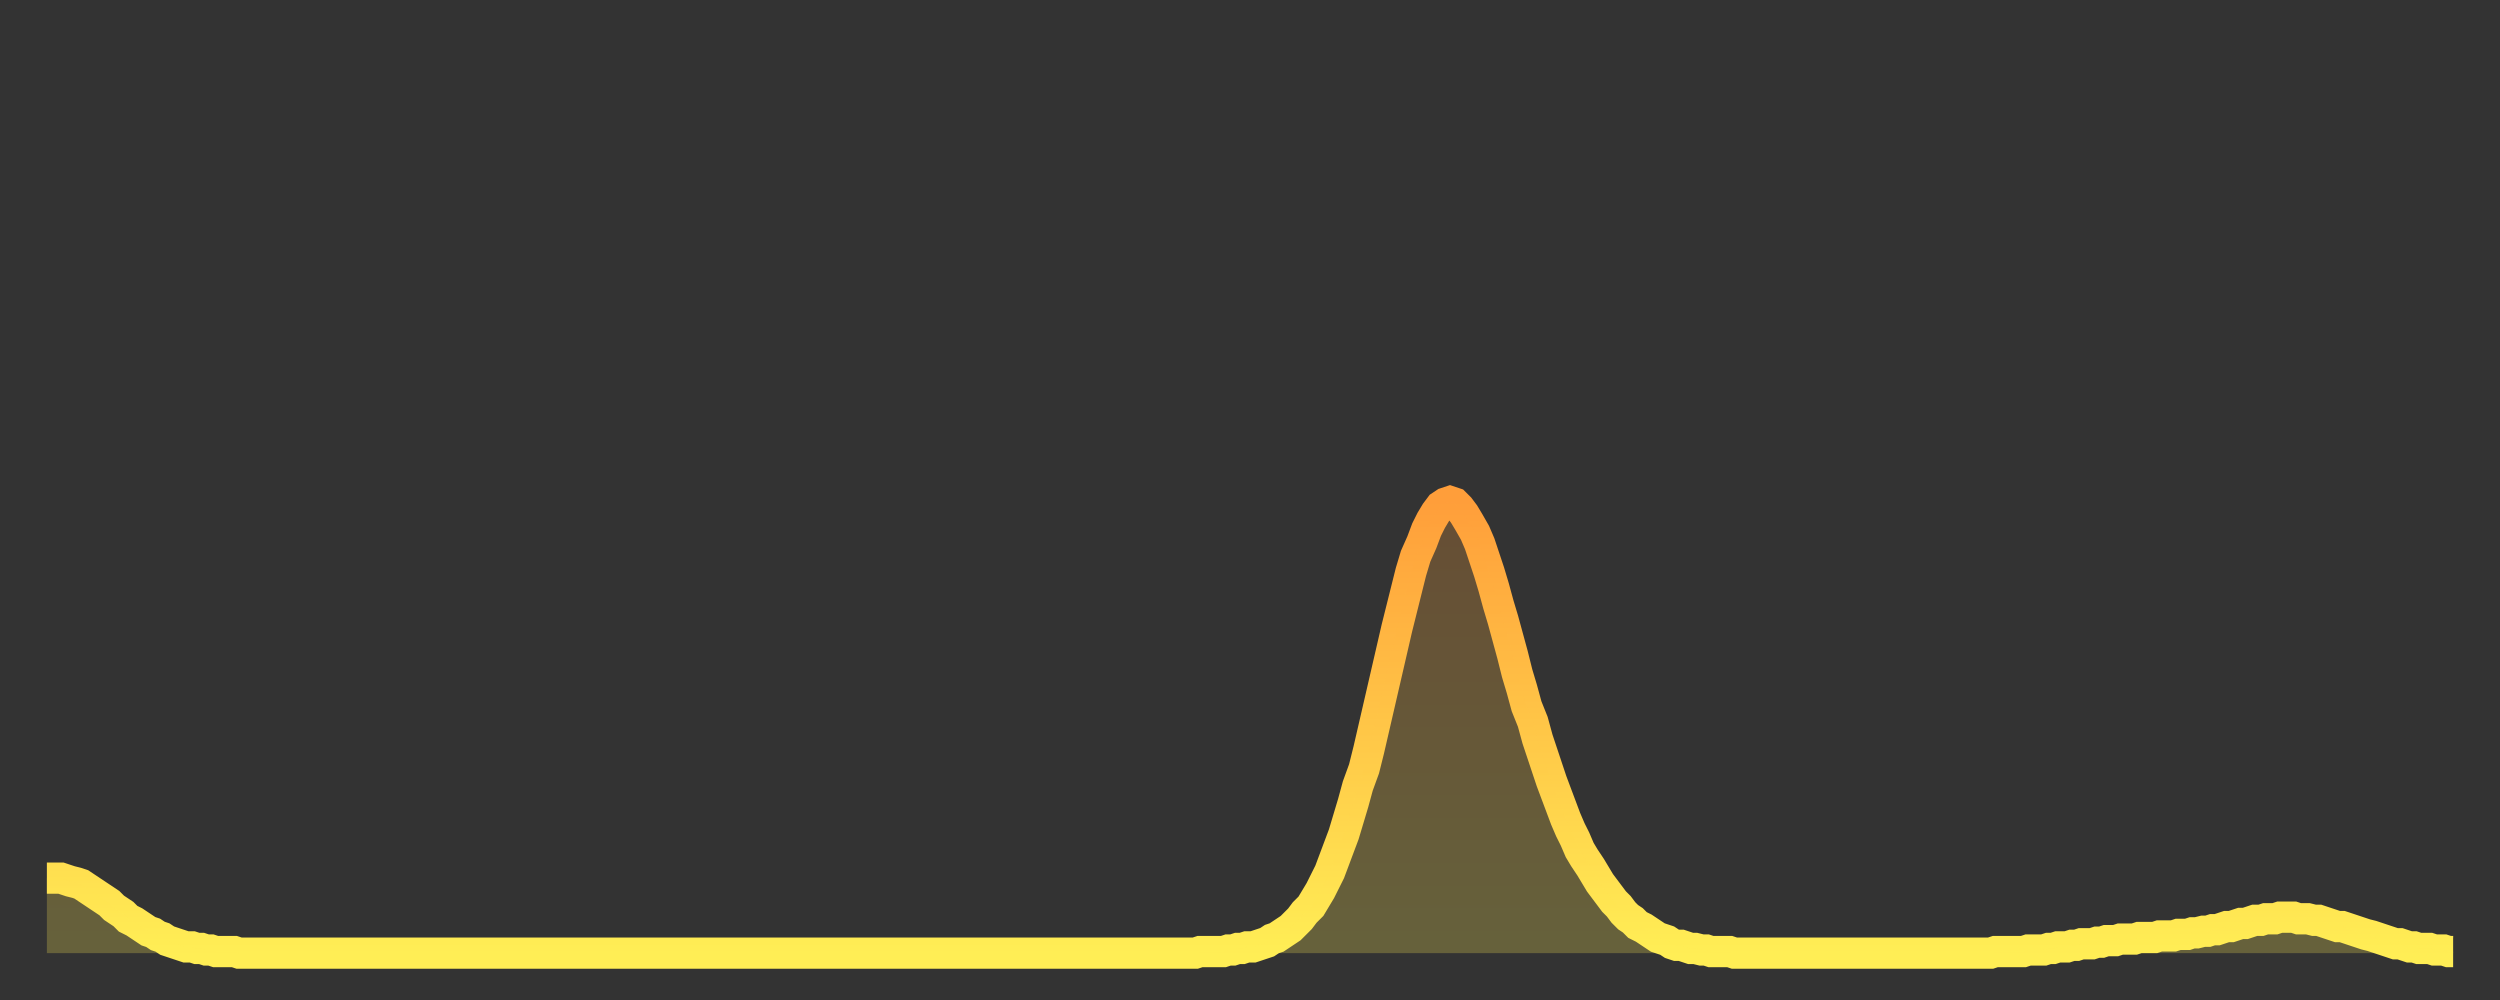 <?xml version="1.0" encoding="utf-8" ?>
<svg baseProfile="full" height="64" version="1.1" width="160" xmlns="http://www.w3.org/2000/svg" xmlns:ev="http://www.w3.org/2001/xml-events" xmlns:xlink="http://www.w3.org/1999/xlink"><rect width="100%" height="100%" fill="#333333" stroke="none"/><defs><linearGradient id="id1169316" x1="0" x2="0" y1="0" y2="1"><stop offset="0%" stop-color="#ff9e3a" /><stop offset="50%" stop-color="#ffc647" /><stop offset="100%" stop-color="#ffee55" /></linearGradient></defs><g transform="translate(3,3)"><g><path d="M 0.0 53.2 0.3 53.2 0.6 53.2 0.9 53.2 1.2 53.3 1.5 53.4 1.9 53.5 2.2 53.6 2.5 53.8 2.8 54.0 3.1 54.2 3.4 54.4 3.7 54.6 4.0 54.8 4.3 55.1 4.6 55.3 4.9 55.5 5.2 55.8 5.6 56.0 5.9 56.2 6.2 56.4 6.5 56.6 6.8 56.7 7.1 56.9 7.4 57.0 7.7 57.2 8.0 57.3 8.3 57.4 8.6 57.5 8.9 57.6 9.3 57.6 9.6 57.7 9.9 57.7 10.2 57.8 10.5 57.8 10.8 57.9 11.1 57.9 11.4 57.9 11.7 57.9 12.0 57.9 12.3 58.0 12.7 58.0 13.0 58.0 13.3 58.0 13.6 58.0 13.9 58.0 14.2 58.0 14.5 58.0 14.8 58.0 15.1 58.0 15.4 58.0 15.7 58.0 16.0 58.0 16.4 58.0 16.7 58.0 17.0 58.0 17.3 58.0 17.6 58.0 17.9 58.0 18.2 58.0 18.5 58.0 18.8 58.0 19.1 58.0 19.4 58.0 19.8 58.0 20.1 58.0 20.4 58.0 20.7 58.0 21.0 58.0 21.3 58.0 21.6 58.0 21.9 58.0 22.2 58.0 22.5 58.0 22.8 58.0 23.1 58.0 23.5 58.0 23.8 58.0 24.1 58.0 24.4 58.0 24.7 58.0 25.0 58.0 25.3 58.0 25.6 58.0 25.9 58.0 26.2 58.0 26.5 58.0 26.8 58.0 27.2 58.0 27.5 58.0 27.8 58.0 28.1 58.0 28.4 58.0 28.7 58.0 29.0 58.0 29.3 58.0 29.6 58.0 29.9 58.0 30.2 58.0 30.6 58.0 30.9 58.0 31.2 58.0 31.5 58.0 31.8 58.0 32.1 58.0 32.4 58.0 32.7 58.0 33.0 58.0 33.3 58.0 33.6 58.0 33.9 58.0 34.3 58.0 34.6 58.0 34.9 58.0 35.2 58.0 35.5 58.0 35.8 58.0 36.1 58.0 36.4 58.0 36.7 58.0 37.0 58.0 37.3 58.0 37.7 58.0 38.0 58.0 38.3 58.0 38.6 58.0 38.9 58.0 39.2 58.0 39.5 58.0 39.8 58.0 40.1 58.0 40.4 58.0 40.7 58.0 41.0 58.0 41.4 58.0 41.7 58.0 42.0 58.0 42.3 58.0 42.6 58.0 42.9 58.0 43.2 58.0 43.5 58.0 43.8 58.0 44.1 58.0 44.4 58.0 44.7 58.0 45.1 58.0 45.4 58.0 45.7 58.0 46.0 58.0 46.3 58.0 46.6 58.0 46.9 58.0 47.2 58.0 47.5 58.0 47.8 58.0 48.1 58.0 48.5 58.0 48.8 58.0 49.1 58.0 49.4 58.0 49.7 58.0 50.0 58.0 50.3 58.0 50.6 58.0 50.9 58.0 51.2 58.0 51.5 58.0 51.8 58.0 52.2 58.0 52.5 58.0 52.8 58.0 53.1 58.0 53.4 58.0 53.7 58.0 54.0 58.0 54.3 58.0 54.6 58.0 54.9 58.0 55.2 58.0 55.6 58.0 55.9 58.0 56.2 58.0 56.5 58.0 56.8 58.0 57.1 58.0 57.4 58.0 57.7 58.0 58.0 58.0 58.3 58.0 58.6 58.0 58.9 58.0 59.3 58.0 59.6 58.0 59.9 58.0 60.2 58.0 60.5 58.0 60.8 58.0 61.1 58.0 61.4 58.0 61.7 58.0 62.0 58.0 62.3 58.0 62.6 58.0 63.0 58.0 63.3 58.0 63.6 58.0 63.9 58.0 64.2 58.0 64.5 58.0 64.8 58.0 65.1 58.0 65.4 58.0 65.7 58.0 66.0 58.0 66.4 58.0 66.7 58.0 67.0 58.0 67.3 58.0 67.6 58.0 67.9 58.0 68.2 58.0 68.5 58.0 68.8 58.0 69.1 58.0 69.4 58.0 69.7 58.0 70.1 58.0 70.4 58.0 70.7 58.0 71.0 58.0 71.3 58.0 71.6 58.0 71.9 58.0 72.2 58.0 72.5 58.0 72.8 58.0 73.1 58.0 73.5 58.0 73.8 57.9 74.1 57.9 74.4 57.9 74.7 57.9 75.0 57.9 75.3 57.9 75.6 57.8 75.9 57.8 76.2 57.7 76.5 57.7 76.8 57.6 77.2 57.6 77.5 57.5 77.8 57.4 78.1 57.3 78.4 57.1 78.7 57.0 79.0 56.8 79.3 56.6 79.6 56.4 79.9 56.1 80.2 55.8 80.5 55.4 80.9 55.0 81.2 54.5 81.5 54.0 81.8 53.4 82.1 52.8 82.4 52.0 82.7 51.2 83.0 50.4 83.3 49.4 83.6 48.4 83.9 47.3 84.3 46.2 84.6 45.0 84.9 43.7 85.2 42.4 85.5 41.1 85.8 39.8 86.1 38.5 86.4 37.2 86.7 36.0 87.0 34.8 87.3 33.6 87.6 32.6 88.0 31.7 88.3 30.9 88.6 30.3 88.9 29.8 89.2 29.4 89.5 29.2 89.8 29.1 90.1 29.2 90.4 29.5 90.7 29.9 91.0 30.4 91.4 31.1 91.7 31.8 92.0 32.7 92.3 33.6 92.6 34.6 92.9 35.7 93.2 36.7 93.5 37.8 93.8 38.9 94.1 40.1 94.4 41.1 94.7 42.2 95.1 43.2 95.4 44.3 95.7 45.2 96.0 46.1 96.3 47.0 96.6 47.8 96.9 48.6 97.2 49.4 97.5 50.1 97.8 50.7 98.1 51.4 98.4 51.9 98.8 52.5 99.1 53.0 99.4 53.5 99.7 53.9 100.0 54.3 100.3 54.7 100.6 55.0 100.9 55.4 101.2 55.7 101.5 55.9 101.8 56.2 102.2 56.4 102.5 56.6 102.8 56.8 103.1 57.0 103.4 57.1 103.7 57.2 104.0 57.4 104.3 57.5 104.6 57.5 104.9 57.6 105.2 57.7 105.5 57.7 105.9 57.8 106.2 57.8 106.5 57.9 106.8 57.9 107.1 57.9 107.4 57.9 107.7 57.9 108.0 58.0 108.3 58.0 108.6 58.0 108.9 58.0 109.3 58.0 109.6 58.0 109.9 58.0 110.2 58.0 110.5 58.0 110.8 58.0 111.1 58.0 111.4 58.0 111.7 58.0 112.0 58.0 112.3 58.0 112.6 58.0 113.0 58.0 113.3 58.0 113.6 58.0 113.9 58.0 114.2 58.0 114.5 58.0 114.8 58.0 115.1 58.0 115.4 58.0 115.7 58.0 116.0 58.0 116.3 58.0 116.7 58.0 117.0 58.0 117.3 58.0 117.6 58.0 117.9 58.0 118.2 58.0 118.5 58.0 118.8 58.0 119.1 58.0 119.4 58.0 119.7 58.0 120.1 58.0 120.4 58.0 120.7 58.0 121.0 58.0 121.3 58.0 121.6 58.0 121.9 58.0 122.2 58.0 122.5 58.0 122.8 58.0 123.1 58.0 123.4 58.0 123.8 58.0 124.1 58.0 124.4 58.0 124.7 57.9 125.0 57.9 125.3 57.9 125.6 57.9 125.9 57.9 126.2 57.9 126.5 57.9 126.8 57.8 127.2 57.8 127.5 57.8 127.8 57.8 128.1 57.7 128.4 57.7 128.7 57.6 129.0 57.6 129.3 57.6 129.6 57.5 129.9 57.5 130.2 57.4 130.5 57.4 130.9 57.4 131.2 57.3 131.5 57.3 131.8 57.2 132.1 57.2 132.4 57.2 132.7 57.1 133.0 57.1 133.3 57.1 133.6 57.1 133.9 57.0 134.2 57.0 134.6 57.0 134.9 57.0 135.2 56.9 135.5 56.9 135.8 56.9 136.1 56.9 136.4 56.8 136.7 56.8 137.0 56.8 137.3 56.7 137.6 56.7 138.0 56.6 138.3 56.6 138.6 56.5 138.9 56.5 139.2 56.4 139.5 56.3 139.8 56.3 140.1 56.2 140.4 56.1 140.7 56.1 141.0 56.0 141.3 55.9 141.7 55.9 142.0 55.8 142.3 55.8 142.6 55.8 142.9 55.7 143.2 55.7 143.5 55.7 143.8 55.7 144.1 55.8 144.4 55.8 144.7 55.8 145.1 55.9 145.4 55.9 145.7 56.0 146.0 56.1 146.3 56.2 146.6 56.3 146.9 56.3 147.2 56.4 147.5 56.5 147.8 56.6 148.1 56.7 148.4 56.8 148.8 56.9 149.1 57.0 149.4 57.1 149.7 57.2 150.0 57.3 150.3 57.4 150.6 57.4 150.9 57.5 151.2 57.6 151.5 57.6 151.8 57.7 152.1 57.7 152.5 57.7 152.8 57.8 153.1 57.8 153.4 57.8 153.7 57.9 154.0 57.9" fill="none" id="graph-curve" opacity="1" stroke="url(#id1169316)" stroke-width="2" /><path d="M 0 58 L 0.0 53.2 0.3 53.2 0.6 53.2 0.9 53.2 1.2 53.3 1.5 53.4 1.9 53.5 2.2 53.6 2.5 53.8 2.8 54.0 3.1 54.2 3.4 54.4 3.7 54.6 4.0 54.8 4.3 55.1 4.6 55.3 4.9 55.5 5.2 55.8 5.6 56.0 5.9 56.2 6.2 56.4 6.5 56.6 6.8 56.7 7.1 56.9 7.4 57.0 7.7 57.2 8.0 57.3 8.3 57.4 8.6 57.5 8.9 57.6 9.3 57.6 9.6 57.7 9.9 57.7 10.2 57.8 10.5 57.8 10.8 57.9 11.1 57.9 11.4 57.9 11.7 57.9 12.0 57.9 12.3 58.0 12.7 58.0 13.0 58.0 13.3 58.0 13.6 58.0 13.9 58.0 14.2 58.0 14.5 58.0 14.8 58.0 15.1 58.0 15.4 58.0 15.7 58.0 16.0 58.0 16.4 58.0 16.7 58.0 17.0 58.0 17.3 58.0 17.6 58.0 17.9 58.0 18.2 58.0 18.5 58.0 18.8 58.0 19.1 58.0 19.4 58.0 19.8 58.0 20.1 58.0 20.4 58.0 20.7 58.0 21.0 58.0 21.3 58.0 21.6 58.0 21.9 58.0 22.2 58.0 22.5 58.0 22.8 58.0 23.1 58.0 23.5 58.0 23.8 58.0 24.1 58.0 24.4 58.0 24.7 58.0 25.0 58.0 25.3 58.0 25.6 58.0 25.9 58.0 26.2 58.0 26.5 58.0 26.8 58.0 27.2 58.0 27.5 58.0 27.8 58.0 28.1 58.0 28.4 58.0 28.7 58.0 29.0 58.0 29.3 58.0 29.6 58.0 29.9 58.0 30.2 58.0 30.6 58.0 30.9 58.0 31.2 58.0 31.5 58.0 31.8 58.0 32.1 58.0 32.4 58.0 32.7 58.0 33.0 58.0 33.3 58.0 33.6 58.0 33.9 58.0 34.3 58.0 34.6 58.0 34.9 58.0 35.2 58.0 35.5 58.0 35.8 58.0 36.1 58.0 36.4 58.0 36.7 58.0 37.0 58.0 37.3 58.0 37.7 58.0 38.0 58.0 38.3 58.0 38.6 58.0 38.9 58.0 39.2 58.0 39.5 58.0 39.8 58.0 40.1 58.0 40.4 58.0 40.7 58.0 41.0 58.0 41.4 58.0 41.7 58.0 42.0 58.0 42.3 58.0 42.6 58.0 42.9 58.0 43.2 58.0 43.5 58.0 43.8 58.0 44.1 58.0 44.4 58.0 44.7 58.0 45.1 58.0 45.4 58.0 45.7 58.0 46.0 58.0 46.3 58.0 46.6 58.0 46.9 58.0 47.2 58.0 47.5 58.0 47.8 58.0 48.1 58.0 48.5 58.0 48.8 58.0 49.1 58.0 49.4 58.0 49.7 58.0 50.0 58.0 50.3 58.0 50.6 58.0 50.9 58.0 51.2 58.0 51.5 58.0 51.8 58.0 52.2 58.0 52.5 58.0 52.8 58.0 53.1 58.0 53.4 58.0 53.7 58.0 54.0 58.0 54.3 58.0 54.6 58.0 54.9 58.0 55.2 58.0 55.6 58.0 55.9 58.0 56.2 58.0 56.5 58.0 56.8 58.0 57.1 58.0 57.4 58.0 57.7 58.0 58.0 58.0 58.3 58.0 58.6 58.0 58.9 58.0 59.3 58.0 59.6 58.0 59.9 58.0 60.2 58.0 60.5 58.0 60.8 58.0 61.1 58.0 61.4 58.0 61.7 58.0 62.0 58.0 62.3 58.0 62.6 58.0 63.0 58.0 63.3 58.0 63.6 58.0 63.9 58.0 64.2 58.0 64.5 58.0 64.8 58.0 65.1 58.0 65.4 58.0 65.7 58.0 66.0 58.0 66.4 58.0 66.7 58.0 67.0 58.0 67.3 58.0 67.6 58.0 67.9 58.0 68.2 58.0 68.5 58.0 68.8 58.0 69.1 58.0 69.4 58.0 69.7 58.0 70.1 58.0 70.4 58.0 70.7 58.0 71.0 58.0 71.3 58.0 71.6 58.0 71.9 58.0 72.2 58.0 72.5 58.0 72.8 58.0 73.1 58.0 73.5 58.0 73.8 57.9 74.1 57.9 74.4 57.9 74.7 57.9 75.0 57.9 75.3 57.9 75.6 57.8 75.9 57.8 76.2 57.7 76.5 57.7 76.8 57.6 77.2 57.6 77.5 57.5 77.8 57.4 78.1 57.3 78.4 57.1 78.7 57.0 79.0 56.8 79.3 56.6 79.6 56.4 79.9 56.1 80.2 55.8 80.5 55.4 80.9 55.0 81.2 54.5 81.5 54.0 81.8 53.4 82.1 52.8 82.4 52.0 82.7 51.2 83.0 50.4 83.3 49.4 83.6 48.4 83.9 47.3 84.3 46.2 84.6 45.0 84.9 43.7 85.2 42.4 85.5 41.1 85.8 39.8 86.1 38.5 86.4 37.2 86.7 36.0 87.0 34.8 87.3 33.6 87.6 32.6 88.0 31.7 88.3 30.9 88.6 30.3 88.9 29.8 89.2 29.4 89.5 29.2 89.8 29.1 90.1 29.2 90.4 29.5 90.7 29.9 91.0 30.4 91.4 31.1 91.7 31.8 92.0 32.7 92.3 33.6 92.6 34.6 92.9 35.7 93.2 36.7 93.5 37.8 93.8 38.9 94.1 40.1 94.4 41.1 94.7 42.2 95.1 43.2 95.4 44.3 95.7 45.2 96.0 46.1 96.3 47.0 96.6 47.8 96.9 48.6 97.2 49.4 97.5 50.1 97.8 50.7 98.1 51.4 98.4 51.9 98.8 52.5 99.1 53.0 99.4 53.5 99.7 53.9 100.0 54.3 100.3 54.7 100.6 55.0 100.9 55.4 101.2 55.7 101.5 55.9 101.8 56.2 102.2 56.4 102.5 56.6 102.8 56.8 103.1 57.0 103.4 57.1 103.7 57.2 104.0 57.4 104.3 57.5 104.6 57.5 104.9 57.6 105.2 57.7 105.5 57.7 105.9 57.8 106.2 57.8 106.5 57.9 106.8 57.9 107.1 57.9 107.4 57.9 107.7 57.9 108.0 58.0 108.3 58.0 108.6 58.0 108.9 58.0 109.3 58.0 109.6 58.0 109.9 58.0 110.2 58.0 110.5 58.0 110.8 58.0 111.1 58.0 111.4 58.0 111.7 58.0 112.0 58.0 112.3 58.0 112.6 58.0 113.0 58.0 113.3 58.0 113.6 58.0 113.9 58.0 114.2 58.0 114.5 58.0 114.8 58.0 115.1 58.0 115.4 58.0 115.7 58.0 116.0 58.0 116.3 58.0 116.7 58.0 117.0 58.0 117.3 58.0 117.6 58.0 117.9 58.0 118.2 58.0 118.5 58.0 118.8 58.0 119.1 58.0 119.4 58.0 119.7 58.0 120.1 58.0 120.4 58.0 120.7 58.0 121.0 58.0 121.3 58.0 121.6 58.0 121.9 58.0 122.2 58.0 122.5 58.0 122.8 58.0 123.1 58.0 123.4 58.0 123.8 58.0 124.1 58.0 124.4 58.0 124.7 57.9 125.0 57.9 125.3 57.9 125.6 57.9 125.9 57.9 126.2 57.9 126.5 57.9 126.8 57.8 127.2 57.8 127.5 57.8 127.8 57.8 128.1 57.7 128.4 57.7 128.7 57.6 129.0 57.6 129.3 57.6 129.6 57.5 129.9 57.5 130.2 57.4 130.5 57.4 130.9 57.4 131.2 57.3 131.5 57.3 131.8 57.2 132.1 57.2 132.4 57.2 132.7 57.1 133.0 57.1 133.3 57.1 133.6 57.1 133.9 57.0 134.2 57.0 134.6 57.0 134.9 57.0 135.2 56.9 135.5 56.9 135.8 56.9 136.1 56.9 136.4 56.8 136.7 56.8 137.0 56.8 137.3 56.7 137.6 56.7 138.0 56.6 138.3 56.6 138.6 56.5 138.9 56.5 139.2 56.4 139.5 56.3 139.8 56.3 140.1 56.2 140.4 56.1 140.7 56.1 141.0 56.0 141.3 55.9 141.7 55.9 142.0 55.8 142.3 55.8 142.6 55.8 142.9 55.7 143.2 55.7 143.5 55.7 143.8 55.7 144.1 55.8 144.4 55.8 144.7 55.8 145.1 55.9 145.4 55.9 145.7 56.0 146.0 56.1 146.3 56.2 146.6 56.3 146.9 56.3 147.2 56.4 147.5 56.5 147.8 56.6 148.1 56.7 148.4 56.8 148.8 56.9 149.1 57.0 149.4 57.1 149.7 57.2 150.0 57.3 150.3 57.4 150.6 57.4 150.9 57.5 151.2 57.6 151.5 57.6 151.8 57.7 152.1 57.7 152.5 57.7 152.8 57.8 153.1 57.8 153.4 57.8 153.7 57.9 154.0 57.9 154 58" fill="url(#id1169316)" fill-opacity=".25" id="graph-shadow" /></g></g></svg>